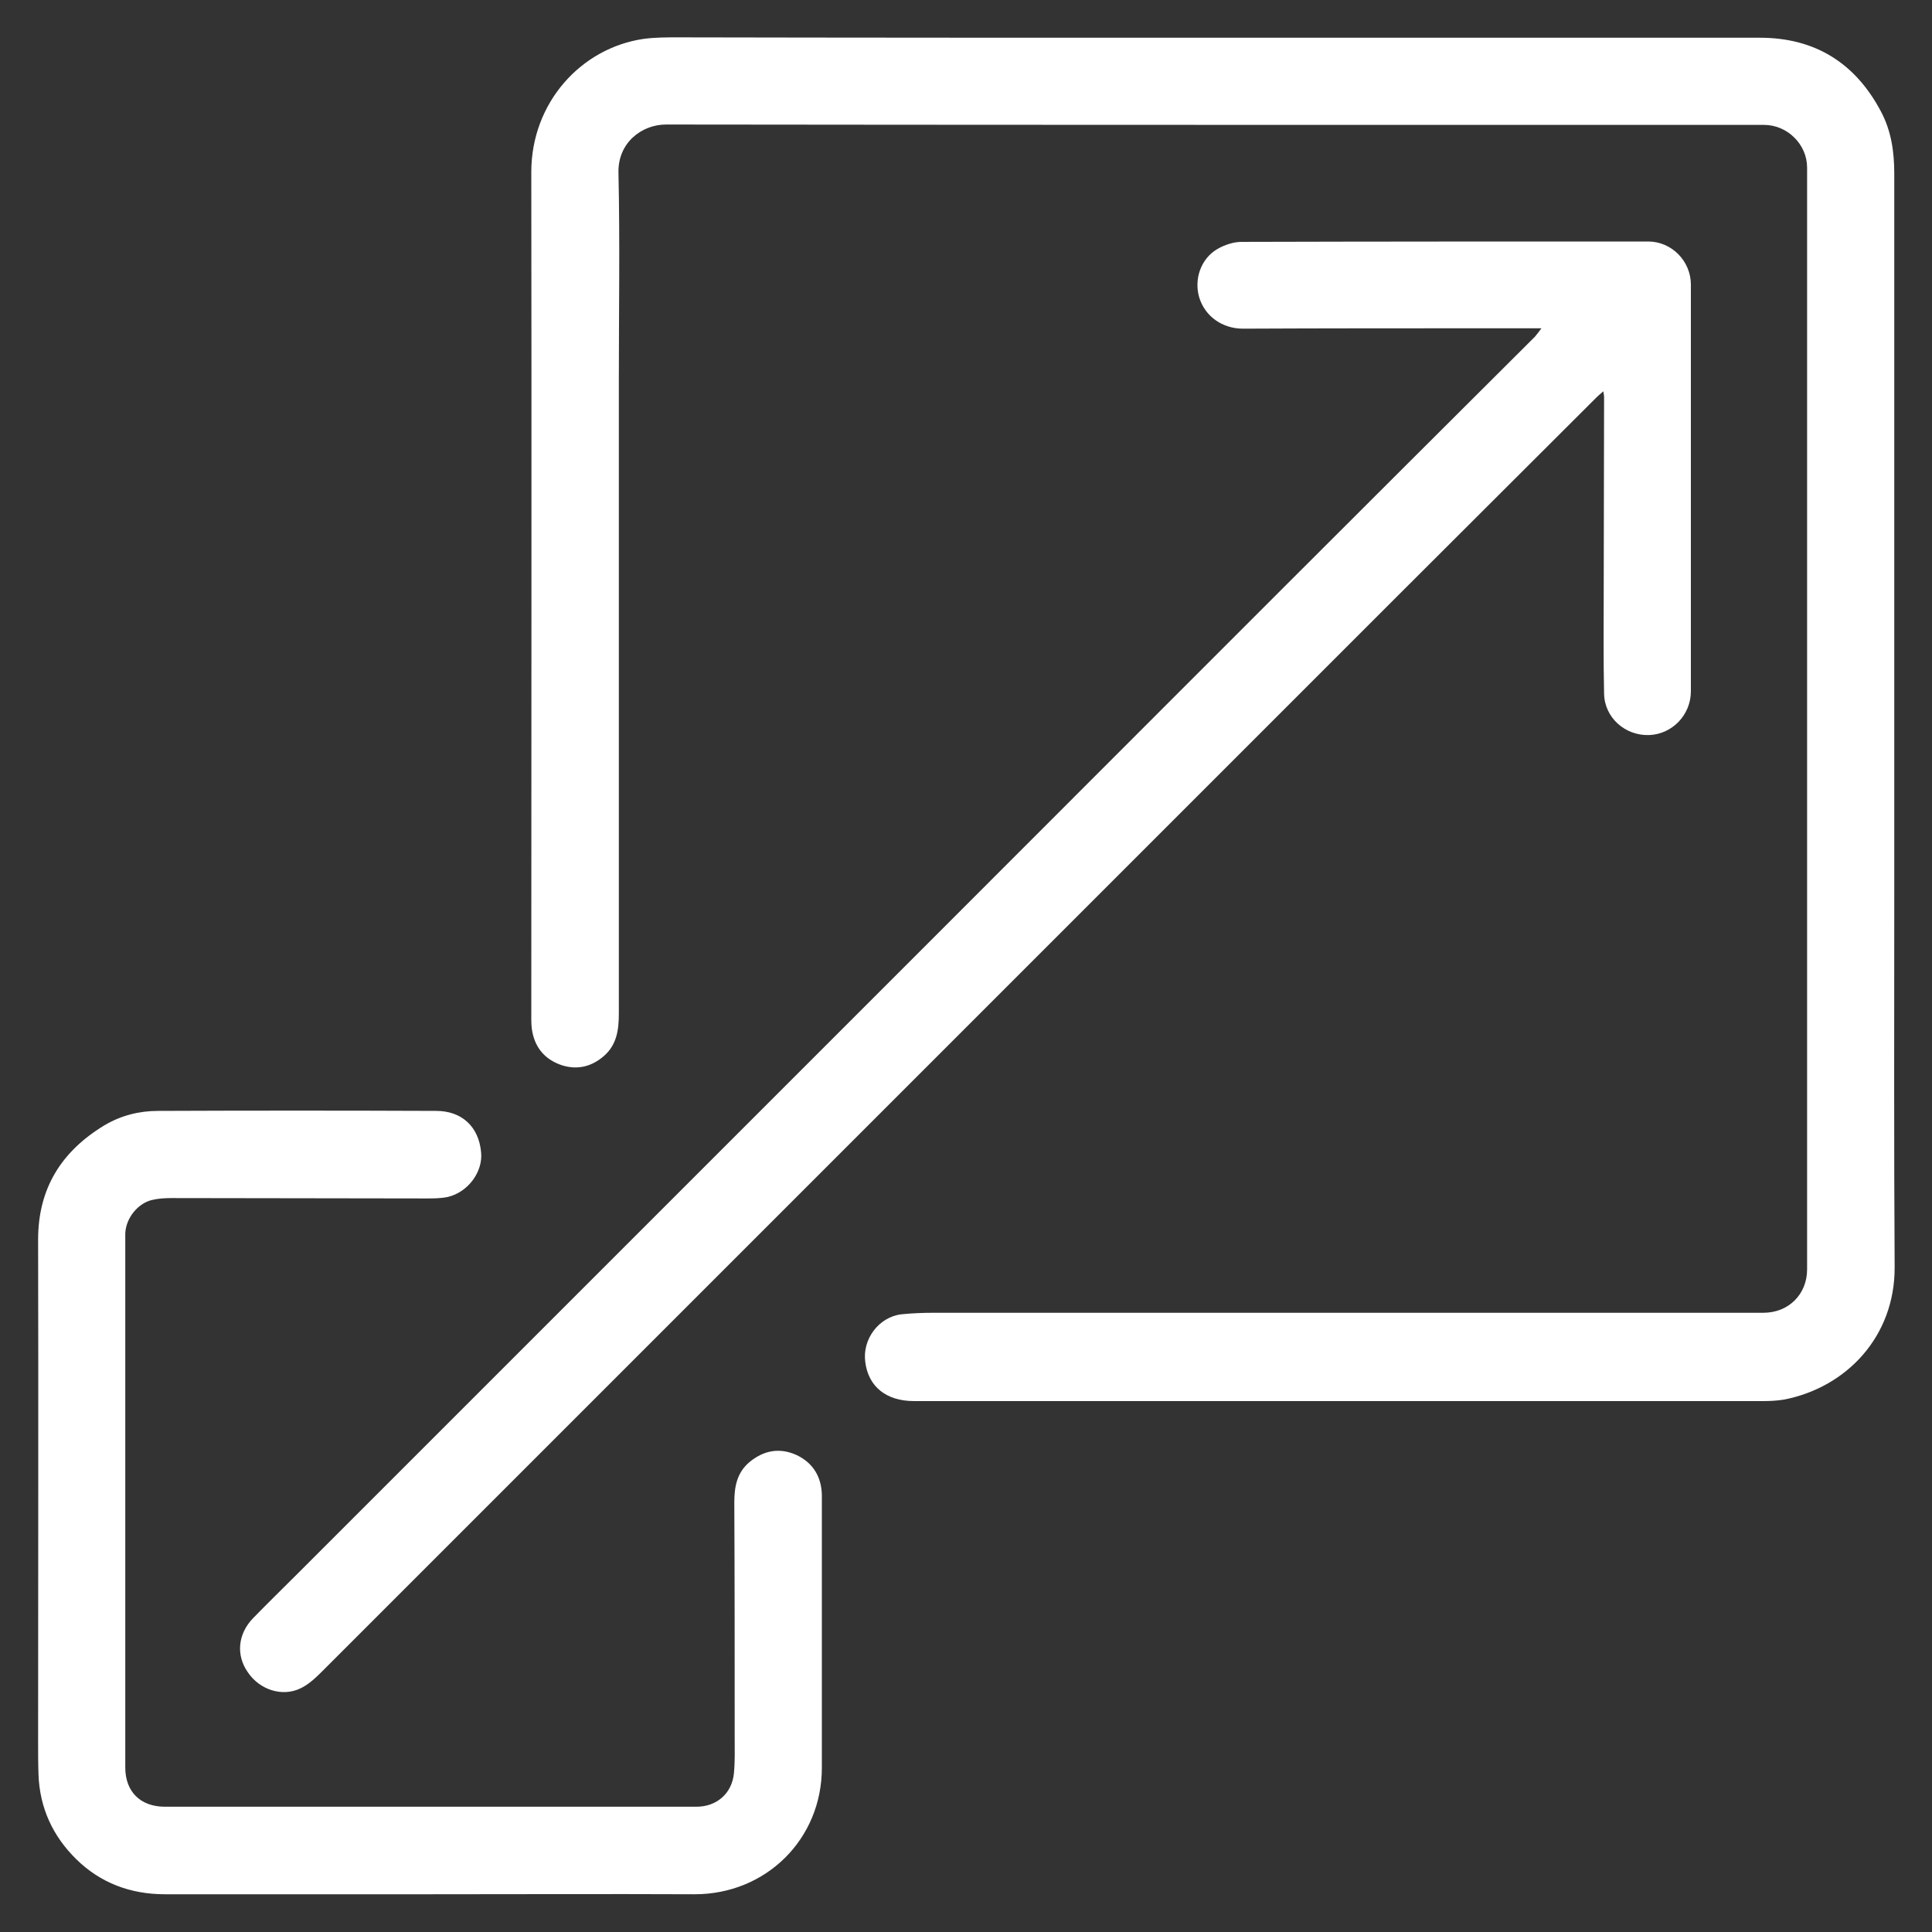 <svg xmlns="http://www.w3.org/2000/svg" xmlns:xlink="http://www.w3.org/1999/xlink" id="Layer_1" x="0px" y="0px" viewBox="0 0 512 512" style="enable-background:new 0 0 512 512;" xml:space="preserve"><rect x="0" y="0" width="512" height="512" fill="#333333" stroke="none"/><style type="text/css">	.st0{fill:#FFFFFF;}</style><g>	<path class="st0" d="M321.3,10c48.4,0,96.7,0,145.1,0c14.6,0,25.3,6.7,32.1,19.6c2.7,5.1,3.5,10.6,3.5,16.4c0,63.9,0,127.8,0,191.7  c0,32.7-0.1,65.4,0.1,98.1c0.1,18.4-12.8,31.9-29.3,35.1c-1.8,0.3-3.6,0.4-5.4,0.4c-75.1,0-150.1,0-225.2,0  c-7.3,0-12.1-3.8-12.9-10.4c-0.8-6,3.6-11.9,9.6-12.6c2.9-0.3,5.8-0.4,8.6-0.4c73.3,0,146.5,0,219.8,0c6.7,0,11.6-4.9,11.6-11.5  c0-97.3,0-194.7,0-292c0-6.1-5.2-11.3-11.4-11.3c-14.2,0-28.4,0-42.6,0c-82.8,0-165.6,0-248.4-0.1c-6.4,0-12.8,4.8-12.6,12.8  c0.4,18.4,0.1,36.7,0.1,55.1c0,55.9,0,111.8,0,167.7c0,4.2-0.5,8.2-3.9,11.2c-3.3,2.9-7.1,3.8-11.2,2.5c-4.2-1.4-6.9-4.3-7.8-8.7  c-0.3-1.4-0.3-2.8-0.3-4.2c0-74.6,0.1-149.2,0-223.8c0-18.4,13.2-32.9,29.8-35.3c3-0.4,6-0.4,9.1-0.4C226.7,10,274,10,321.3,10  C321.3,10,321.3,10,321.3,10z"></path>	<path class="st0" d="M408.5,87c-5.6,0-10.6,0-15.5,0c-21.2,0-42.4,0-63.6,0.1c-5.5,0-10.1-3.3-11.6-8.3c-1.4-4.8,0.4-10.2,4.8-12.8  c1.9-1.1,4.3-1.9,6.4-1.9c35.9-0.1,71.9-0.1,107.8-0.1c6.2,0,11.3,5.2,11.3,11.4c0,35.9,0,71.8,0,107.8c0,6.3-5,11.4-11.1,11.6  c-6.3,0.2-11.8-4.6-11.9-11c-0.2-8.8-0.1-17.6-0.1-26.4c0-17.4,0.1-34.8,0.1-52.3c0-0.3-0.1-0.6-0.2-1.4c-0.8,0.7-1.3,1.1-1.8,1.6  c-17.3,17.3-34.7,34.6-52,51.9c-60.7,60.7-121.4,121.4-182.1,182.1c-34.4,34.4-68.8,68.8-103.2,103.2c-1.8,1.8-3.8,3.8-6.1,4.9  c-4.9,2.4-10.9,0.4-14-4.2c-3.2-4.5-2.7-10.2,1.4-14.4c4-4.1,8.1-8.1,12.1-12.1c55.4-55.4,110.7-110.7,166.1-166.1  c42.5-42.5,85-85.1,127.6-127.6c11.3-11.3,22.6-22.5,33.9-33.8C407.4,88.5,407.8,87.9,408.5,87z"></path>	<path class="st0" d="M113.7,502c-23.3,0-46.7,0-70,0c-9.1,0-17.1-3-23.5-9.3c-6.2-6.1-9.7-13.6-10-22.5c-0.1-2.9-0.1-5.8-0.1-8.7  c0-44.3,0.1-88.7,0-133c0-13.6,6.2-23.4,17.6-30.3c4.4-2.6,9.2-3.8,14.2-3.8c24.5-0.1,49.1-0.1,73.7,0c6.8,0,11.3,4.2,11.9,11  c0.5,5.1-3.4,10.5-8.8,11.8c-1.9,0.4-3.9,0.4-5.8,0.4c-22.5,0-44.9-0.1-67.4-0.1c-1.7,0-3.5,0.1-5.2,0.5c-3.8,0.9-6.9,4.8-7.1,8.8  c0,0.7,0,1.4,0,2c0,46.5,0,93.1,0,139.6c0,6.4,4,10.4,10.5,10.4c46.9,0,93.9,0,140.9,0c5.3,0,9.4-3.5,9.9-8.9  c0.3-3.1,0.2-6.2,0.2-9.3c0-20.9,0-41.7-0.1-62.5c0-4.1,0.7-7.9,4.1-10.7c3.8-3.1,8-3.8,12.4-1.8c4.4,2.1,6.6,5.8,6.7,10.6  c0,9.8,0,19.5,0,29.3c0,14.3,0,28.6,0,43c0,18.9-14.8,33.5-33.7,33.5C160.5,501.9,137.1,502,113.7,502z"></path></g></svg>